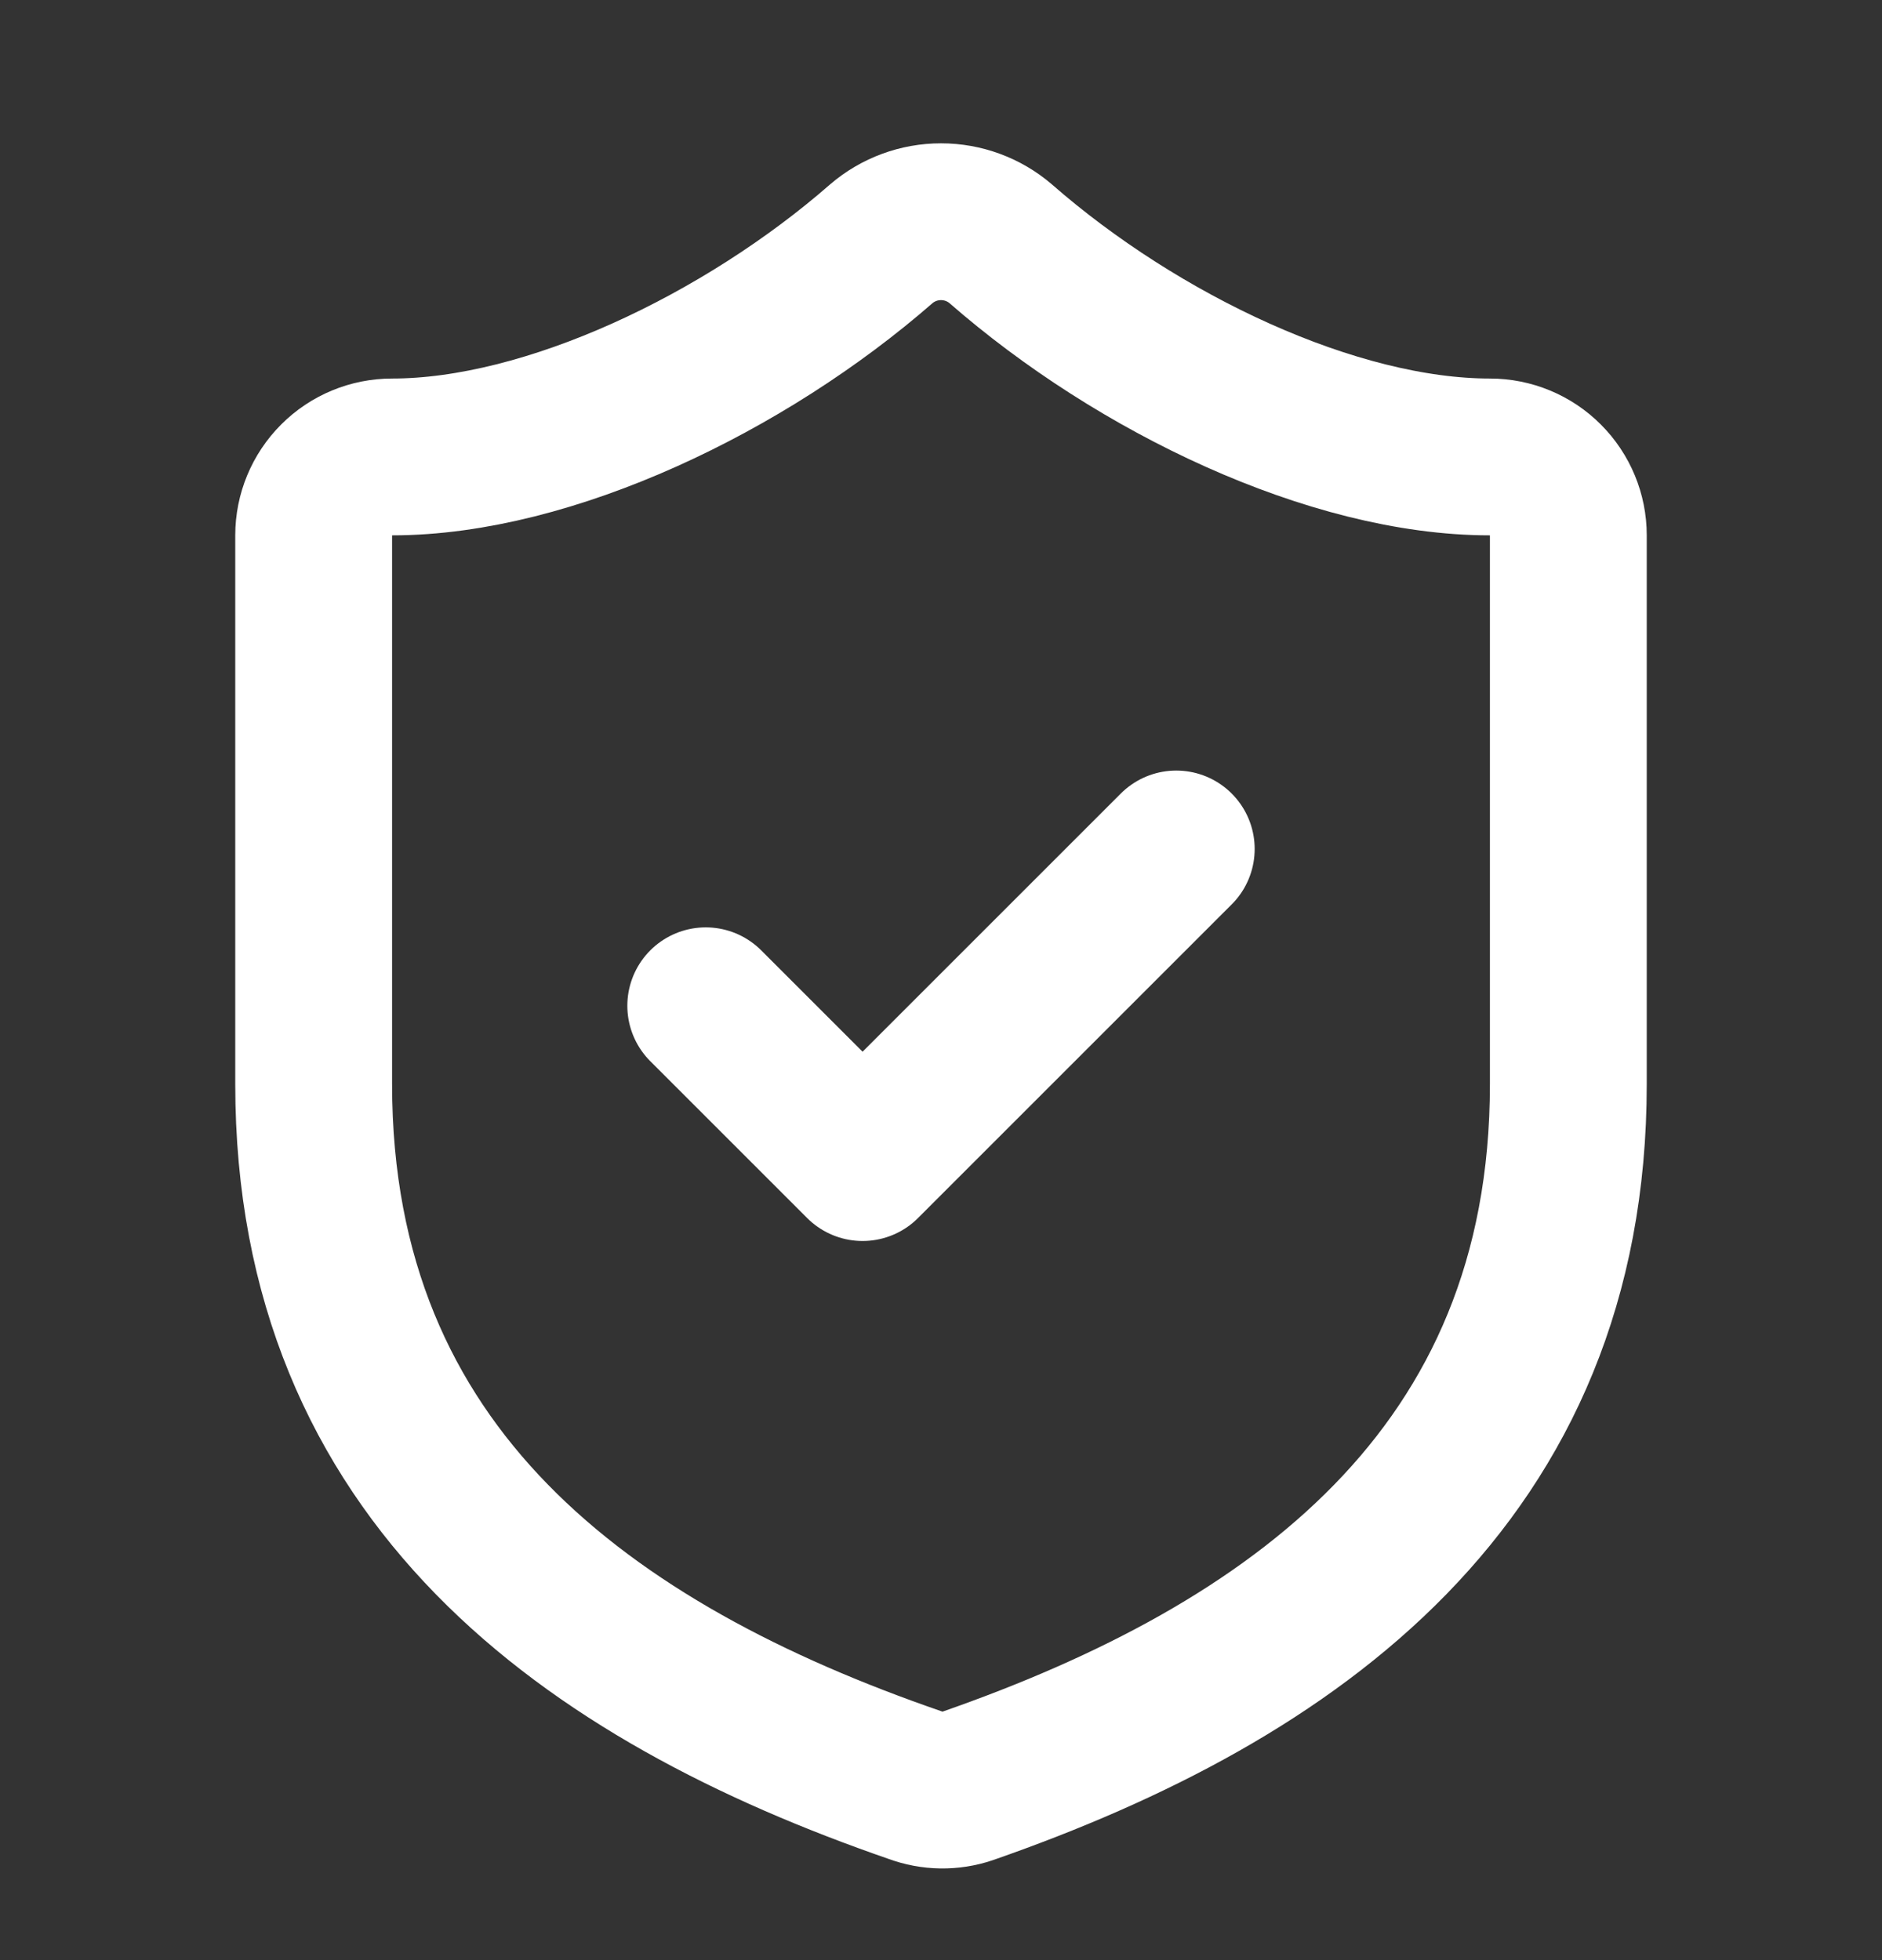 <svg width="24" height="25" viewBox="0 0 24 25" fill="none" xmlns="http://www.w3.org/2000/svg">
<rect x="0" y="0" width="24" height="25" fill="#333333" stroke="none"/>
<path d="M9 12.828L11 14.828L15 10.828M20 13.828C20 18.828 16.5 21.328 12.34 22.778C12.122 22.852 11.886 22.848 11.67 22.768C7.5 21.328 4 18.828 4 13.828V6.828C4 6.563 4.105 6.309 4.293 6.121C4.48 5.933 4.735 5.828 5 5.828C7 5.828 9.5 4.628 11.24 3.108C11.452 2.927 11.721 2.828 12 2.828C12.279 2.828 12.548 2.927 12.76 3.108C14.51 4.638 17 5.828 19 5.828C19.265 5.828 19.52 5.933 19.707 6.121C19.895 6.309 20 6.563 20 6.828V13.828Z" stroke="white" stroke-width="2" stroke-linecap="round" stroke-linejoin="round"/>
</svg>
